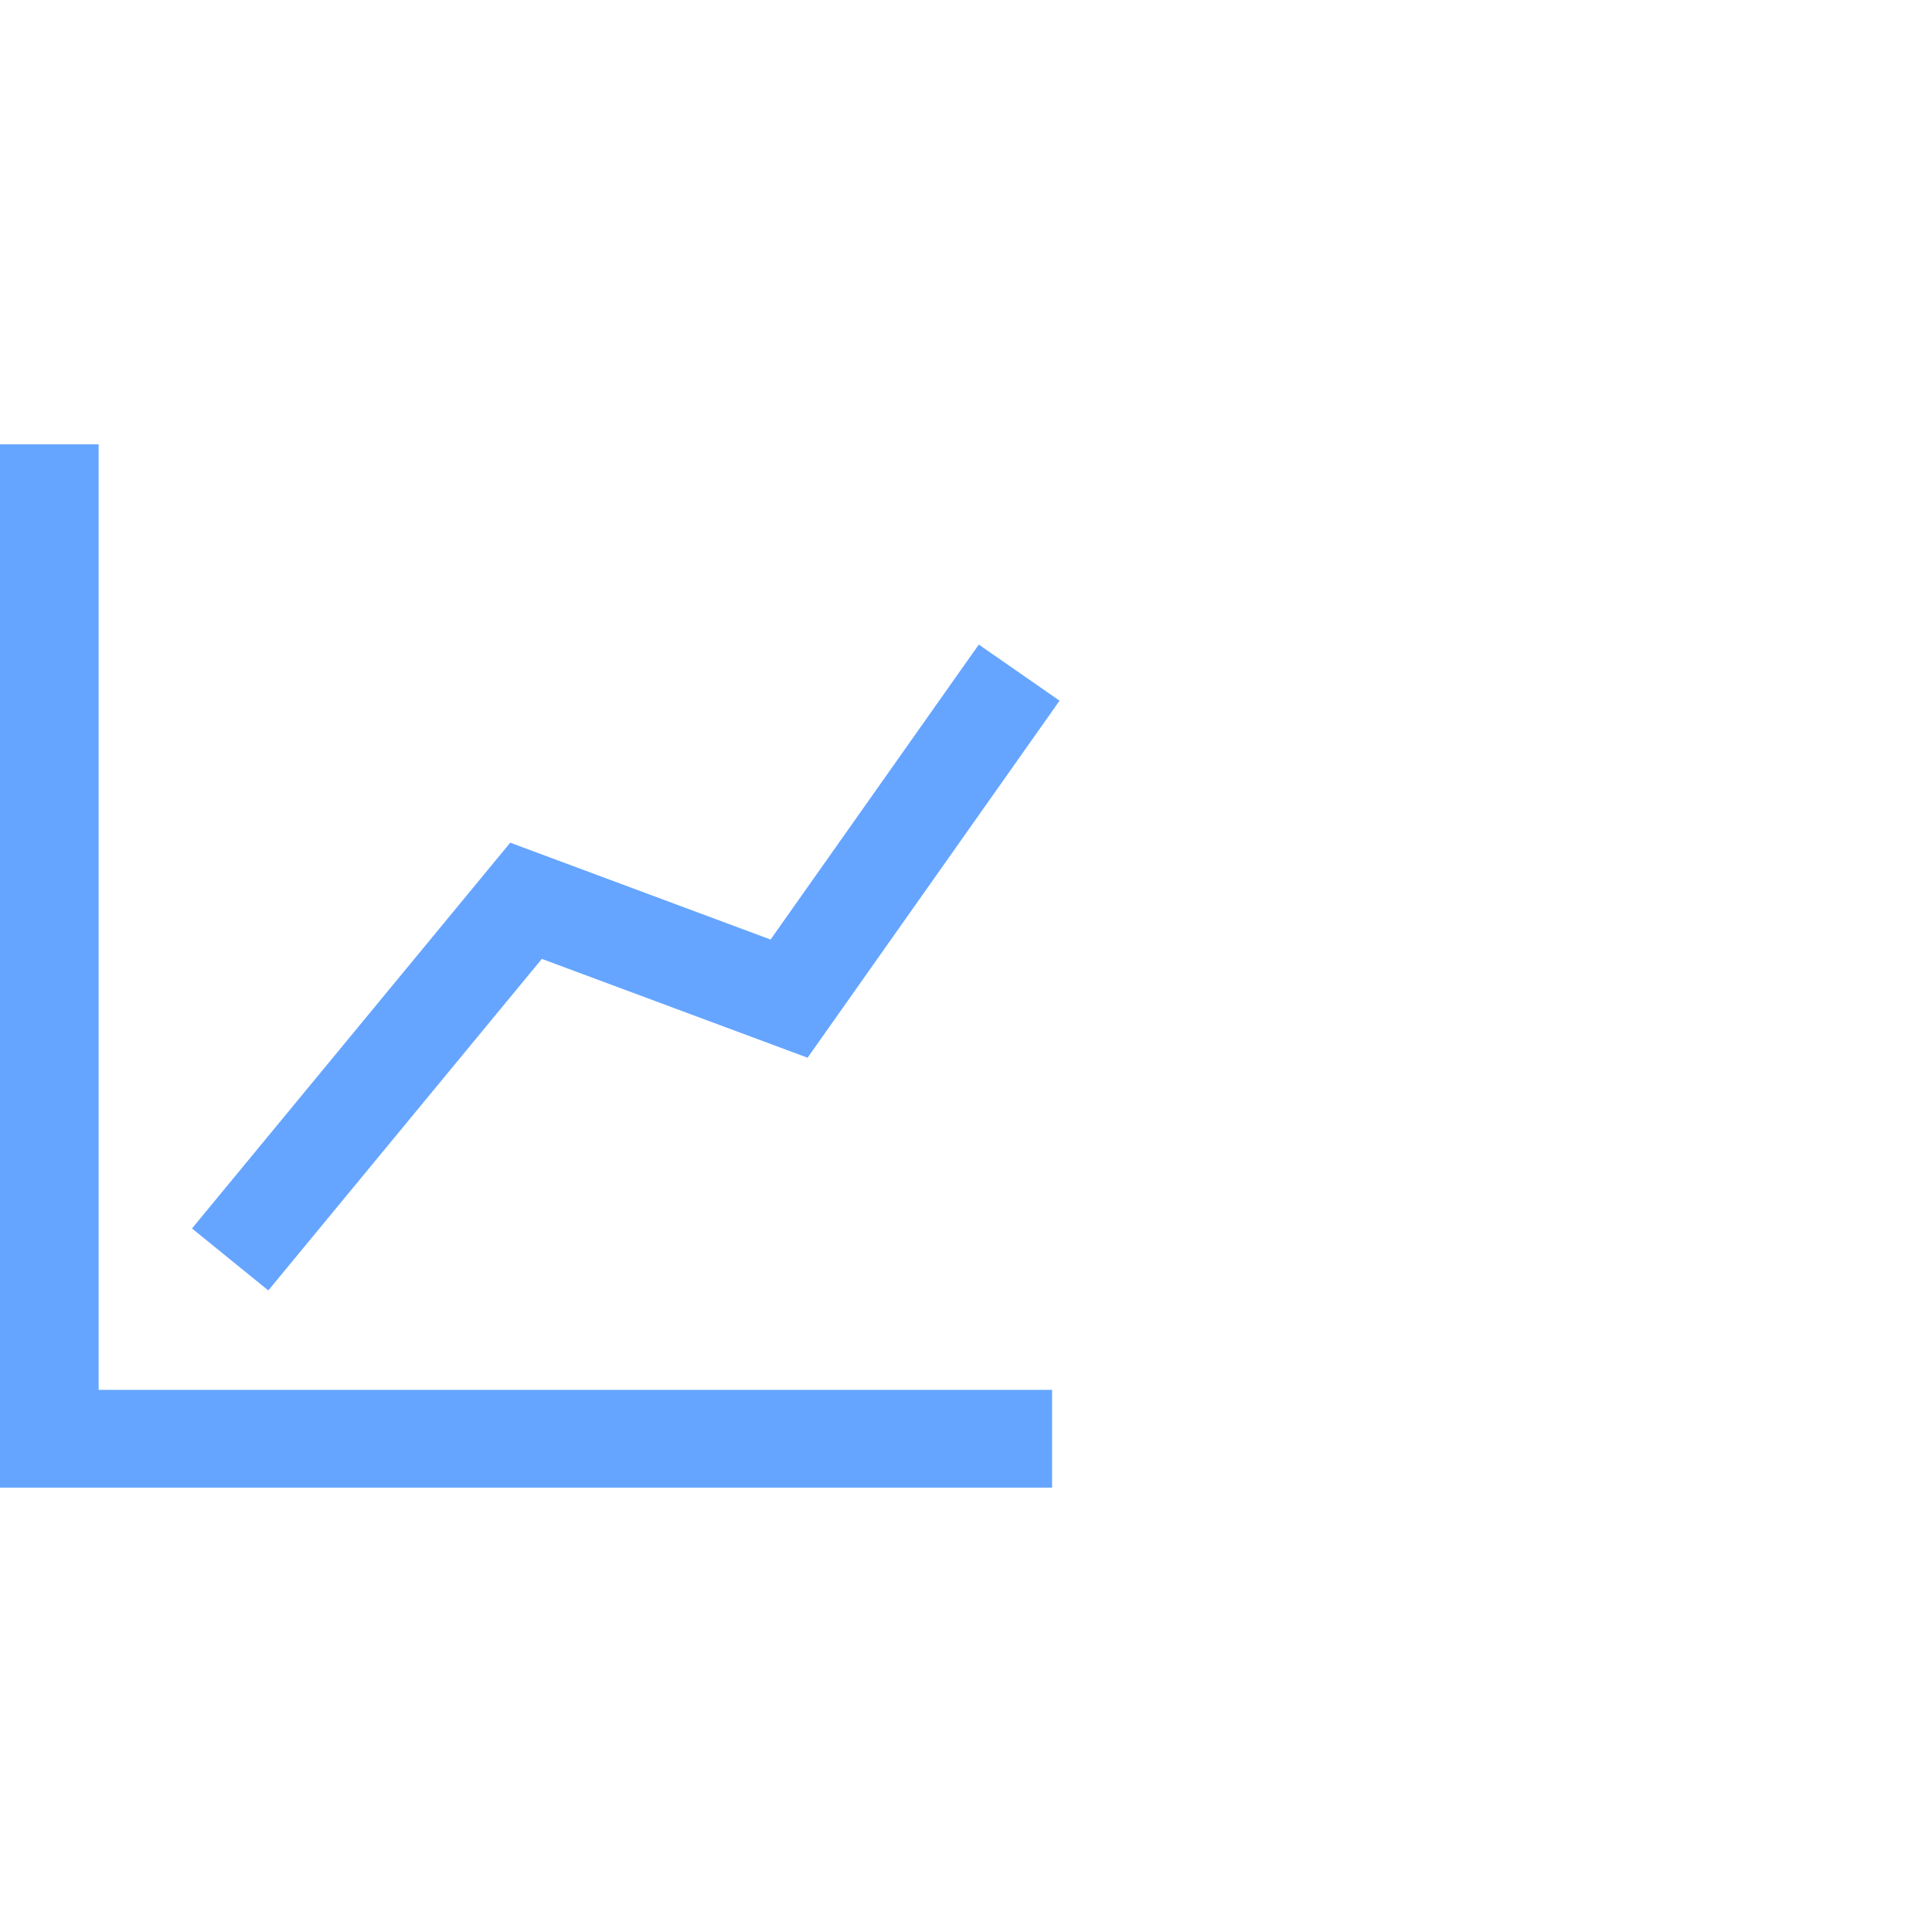 <?xml version="1.0" encoding="utf-8"?>
<svg xmlns="http://www.w3.org/2000/svg" fill="none" height="100%" overflow="visible" preserveAspectRatio="none" style="display: block;" viewBox="0 0 40 40" width="100%">
<g id="Frame 2147236709">
<g id="Group">
<g id="Group_2">
<path clip-rule="evenodd" d="M0 9.2V30.8H21.782V28.775H2.042V9.2H0ZM15.954 19.452L10.564 17.447L3.975 25.434L5.555 26.717L11.218 19.853L16.72 21.899L21.937 14.507L20.265 13.345L15.954 19.452Z" fill="#65A5FF" fill-rule="evenodd" id="Vector"/>
</g>
</g>
</g>
</svg>